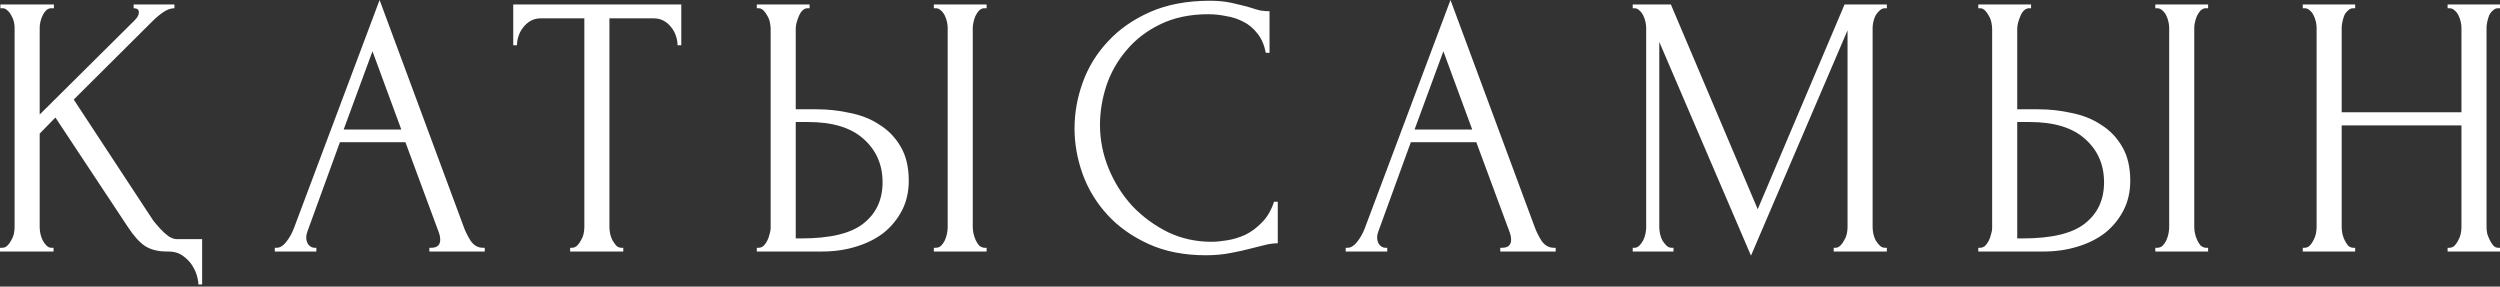 <?xml version="1.0" encoding="UTF-8"?> <svg xmlns="http://www.w3.org/2000/svg" width="471" height="54" viewBox="0 0 471 54" fill="none"><rect x="0" y="0" width="471" height="54" fill="#333333" stroke="none"/> <path d="M0.002 46.68H0.425C0.801 46.68 1.13 46.539 1.412 46.257C1.695 45.975 1.93 45.646 2.118 45.27C2.353 44.894 2.517 44.494 2.611 44.071C2.705 43.601 2.752 43.178 2.752 42.802V5.218C2.752 4.889 2.705 4.513 2.611 4.09C2.517 3.667 2.353 3.267 2.118 2.891C1.93 2.515 1.695 2.209 1.412 1.974C1.13 1.692 0.825 1.551 0.496 1.551H0.073V0.846H10.156V1.551H9.663C9.287 1.551 8.957 1.692 8.675 1.974C8.44 2.209 8.229 2.515 8.041 2.891C7.853 3.267 7.712 3.667 7.618 4.09C7.524 4.513 7.477 4.889 7.477 5.218V21.577L25.387 3.808C25.904 3.291 26.163 2.797 26.163 2.327C26.163 1.81 25.834 1.551 25.176 1.551V0.846H32.862V1.551C32.204 1.551 31.522 1.786 30.817 2.256C30.112 2.726 29.407 3.314 28.701 4.019L13.893 18.757L28.349 40.757C28.396 40.851 28.584 41.133 28.913 41.603C29.289 42.073 29.712 42.567 30.182 43.084C30.652 43.601 31.169 44.071 31.733 44.494C32.298 44.87 32.838 45.058 33.355 45.058H38.08V53.591H37.375C37.375 53.074 37.257 52.439 37.022 51.687C36.787 50.982 36.434 50.3 35.964 49.642C35.494 49.031 34.907 48.49 34.202 48.02C33.496 47.597 32.697 47.385 31.804 47.385H31.451C29.759 47.385 28.372 47.033 27.291 46.328C26.257 45.623 25.199 44.447 24.118 42.802L10.438 22.141L7.477 25.173V42.802C7.477 43.178 7.524 43.601 7.618 44.071C7.712 44.494 7.853 44.894 8.041 45.27C8.229 45.646 8.464 45.975 8.746 46.257C9.028 46.539 9.334 46.68 9.663 46.68H10.086V47.385H0.002V46.68ZM80.893 46.68H81.246C82.374 46.68 82.938 46.163 82.938 45.129C82.938 44.753 82.868 44.353 82.727 43.93L76.38 26.795H64.04L57.906 43.648C57.765 44.024 57.694 44.377 57.694 44.706C57.694 45.317 57.859 45.81 58.188 46.187C58.517 46.516 58.87 46.68 59.245 46.68H59.598V47.385H51.771V46.68H52.124C52.735 46.68 53.322 46.328 53.886 45.623C54.498 44.87 54.991 44.001 55.367 43.014L71.515 -5.87417e-05L87.31 42.59C87.639 43.531 88.086 44.447 88.65 45.34C89.261 46.234 90.037 46.68 90.977 46.68H91.329V47.385H80.893V46.68ZM64.746 24.398H75.605L70.175 9.66L64.746 24.398ZM117.072 46.68H117.425V47.385H107.412V46.68H107.764C108.14 46.68 108.469 46.539 108.751 46.257C109.033 45.975 109.268 45.646 109.456 45.27C109.692 44.894 109.856 44.494 109.95 44.071C110.044 43.601 110.091 43.178 110.091 42.802V3.455H101.911C101.159 3.455 100.501 3.62 99.937 3.949C99.373 4.278 98.903 4.701 98.527 5.218C98.151 5.688 97.869 6.229 97.681 6.84C97.493 7.404 97.399 7.968 97.399 8.532H96.693V0.846H128.354V8.532H127.649C127.649 7.968 127.555 7.404 127.367 6.84C127.179 6.229 126.897 5.688 126.521 5.218C126.145 4.701 125.675 4.278 125.111 3.949C124.546 3.62 123.888 3.455 123.136 3.455H114.816V42.802C114.816 43.178 114.863 43.601 114.957 44.071C115.051 44.494 115.192 44.894 115.38 45.27C115.615 45.646 115.85 45.975 116.085 46.257C116.367 46.539 116.696 46.68 117.072 46.68ZM142.582 46.68H142.935C143.264 46.68 143.569 46.563 143.851 46.328C144.133 46.046 144.368 45.717 144.556 45.34C144.745 44.964 144.886 44.565 144.98 44.142C145.121 43.719 145.191 43.343 145.191 43.014V5.43C145.191 5.1 145.144 4.701 145.05 4.231C144.956 3.761 144.792 3.338 144.556 2.962C144.368 2.585 144.133 2.256 143.851 1.974C143.569 1.692 143.264 1.551 142.935 1.551H142.582V0.846H152.525V1.551H152.031C151.373 1.645 150.856 2.162 150.48 3.103C150.104 3.996 149.916 4.771 149.916 5.43V20.59H153.864C156.027 20.59 158.142 20.825 160.211 21.295C162.326 21.718 164.183 22.47 165.781 23.552C167.427 24.586 168.743 25.973 169.73 27.712C170.717 29.404 171.211 31.52 171.211 34.058C171.211 36.127 170.788 37.983 169.942 39.629C169.095 41.274 167.944 42.684 166.486 43.86C165.029 44.988 163.29 45.858 161.268 46.469C159.294 47.08 157.155 47.385 154.852 47.385H142.582V46.68ZM150.973 44.917C156.426 44.917 160.328 43.977 162.679 42.097C165.076 40.216 166.275 37.631 166.275 34.34C166.275 31.003 165.076 28.276 162.679 26.161C160.328 24.045 156.849 22.988 152.243 22.988H149.916V44.917H150.973ZM175.935 0.846H185.878V1.551H185.314C184.985 1.598 184.679 1.763 184.397 2.045C184.162 2.327 183.95 2.656 183.762 3.032C183.621 3.361 183.504 3.737 183.41 4.16C183.316 4.536 183.269 4.889 183.269 5.218V42.802C183.269 43.178 183.316 43.578 183.41 44.001C183.504 44.424 183.645 44.847 183.833 45.27C184.021 45.646 184.232 45.975 184.467 46.257C184.749 46.492 185.055 46.633 185.384 46.68H185.878V47.385H175.935V46.68H176.288C176.664 46.68 176.993 46.563 177.275 46.328C177.557 46.046 177.792 45.717 177.98 45.34C178.168 44.917 178.309 44.494 178.403 44.071C178.497 43.601 178.544 43.178 178.544 42.802V5.218C178.544 4.889 178.497 4.513 178.403 4.09C178.309 3.667 178.168 3.267 177.98 2.891C177.792 2.515 177.557 2.209 177.275 1.974C176.993 1.692 176.664 1.551 176.288 1.551H175.935V0.846ZM227.686 2.679C224.208 2.679 221.176 3.314 218.59 4.583C216.052 5.806 213.936 7.427 212.244 9.449C210.552 11.423 209.282 13.656 208.436 16.148C207.637 18.639 207.237 21.107 207.237 23.552C207.237 26.325 207.778 29.052 208.859 31.731C209.94 34.364 211.421 36.714 213.302 38.783C215.229 40.804 217.462 42.449 220 43.719C222.539 44.941 225.289 45.552 228.251 45.552C229.097 45.552 230.084 45.458 231.212 45.27C232.387 45.082 233.539 44.729 234.667 44.212C235.796 43.648 236.83 42.873 237.77 41.885C238.757 40.898 239.509 39.605 240.026 38.007H240.732V45.834C240.026 45.834 239.274 45.928 238.475 46.116C237.723 46.304 236.877 46.516 235.937 46.751C234.714 47.08 233.351 47.385 231.847 47.667C230.389 47.95 228.838 48.09 227.193 48.09C223.103 48.09 219.507 47.385 216.404 45.975C213.302 44.565 210.716 42.731 208.648 40.475C206.579 38.218 205.028 35.68 203.994 32.859C202.96 29.992 202.442 27.101 202.442 24.186C202.442 21.272 202.96 18.381 203.994 15.513C205.028 12.646 206.603 10.083 208.718 7.827C210.834 5.524 213.49 3.667 216.686 2.256C219.883 0.846 223.644 0.141 227.968 0.141C229.52 0.141 230.907 0.282 232.129 0.564C233.398 0.846 234.526 1.128 235.513 1.41C236.219 1.645 236.853 1.833 237.417 1.974C238.028 2.068 238.616 2.115 239.18 2.115V9.942H238.475C238.193 8.485 237.676 7.286 236.924 6.346C236.172 5.359 235.278 4.607 234.244 4.09C233.257 3.573 232.176 3.22 231.001 3.032C229.872 2.797 228.768 2.679 227.686 2.679ZM282.652 46.68H283.004C284.132 46.68 284.696 46.163 284.696 45.129C284.696 44.753 284.626 44.353 284.485 43.93L278.139 26.795H265.799L259.664 43.648C259.523 44.024 259.452 44.377 259.452 44.706C259.452 45.317 259.617 45.81 259.946 46.187C260.275 46.516 260.628 46.68 261.004 46.68H261.356V47.385H253.529V46.68H253.882C254.493 46.68 255.081 46.328 255.645 45.623C256.256 44.87 256.749 44.001 257.125 43.014L273.273 -5.87417e-05L289.068 42.59C289.397 43.531 289.844 44.447 290.408 45.34C291.019 46.234 291.795 46.68 292.735 46.68H293.088V47.385H282.652V46.68ZM266.504 24.398H277.363L271.933 9.66L266.504 24.398ZM345.469 46.68H345.821C346.15 46.68 346.456 46.539 346.738 46.257C347.02 45.975 347.255 45.646 347.443 45.27C347.678 44.894 347.842 44.494 347.937 44.071C348.031 43.601 348.078 43.178 348.078 42.802V5.712L329.885 48.161L312.609 7.898V42.802C312.609 43.178 312.656 43.601 312.75 44.071C312.844 44.494 312.985 44.894 313.173 45.27C313.408 45.646 313.667 45.975 313.949 46.257C314.231 46.539 314.56 46.68 314.936 46.68H315.289V47.385H307.602V46.68H307.955C308.284 46.68 308.59 46.539 308.872 46.257C309.154 45.975 309.389 45.646 309.577 45.27C309.765 44.894 309.906 44.494 310 44.071C310.094 43.601 310.141 43.178 310.141 42.802V5.218C310.141 4.889 310.094 4.513 310 4.09C309.906 3.667 309.765 3.267 309.577 2.891C309.389 2.515 309.154 2.209 308.872 1.974C308.59 1.692 308.284 1.551 307.955 1.551H307.602V0.846H314.795L331.154 39.417L347.513 0.846H355.482V1.551H355.129C354.753 1.551 354.424 1.692 354.142 1.974C353.86 2.209 353.601 2.515 353.366 2.891C353.178 3.267 353.037 3.667 352.943 4.09C352.849 4.513 352.802 4.889 352.802 5.218V42.802C352.802 43.178 352.849 43.601 352.943 44.071C353.037 44.494 353.178 44.894 353.366 45.27C353.601 45.646 353.86 45.975 354.142 46.257C354.424 46.539 354.753 46.68 355.129 46.68H355.482V47.385H345.469V46.68ZM372.711 46.68H373.064C373.393 46.68 373.698 46.563 373.98 46.328C374.262 46.046 374.498 45.717 374.686 45.34C374.874 44.964 375.015 44.565 375.109 44.142C375.25 43.719 375.32 43.343 375.32 43.014V5.43C375.32 5.1 375.273 4.701 375.179 4.231C375.085 3.761 374.921 3.338 374.686 2.962C374.498 2.585 374.262 2.256 373.98 1.974C373.698 1.692 373.393 1.551 373.064 1.551H372.711V0.846H382.654V1.551H382.16C381.502 1.645 380.985 2.162 380.609 3.103C380.233 3.996 380.045 4.771 380.045 5.43V20.59H383.993C386.156 20.59 388.271 20.825 390.34 21.295C392.455 21.718 394.312 22.47 395.91 23.552C397.556 24.586 398.872 25.973 399.859 27.712C400.846 29.404 401.34 31.52 401.34 34.058C401.34 36.127 400.917 37.983 400.071 39.629C399.224 41.274 398.073 42.684 396.615 43.86C395.158 44.988 393.419 45.858 391.397 46.469C389.423 47.08 387.284 47.385 384.981 47.385H372.711V46.68ZM381.102 44.917C386.555 44.917 390.457 43.977 392.808 42.097C395.205 40.216 396.404 37.631 396.404 34.34C396.404 31.003 395.205 28.276 392.808 26.161C390.457 24.045 386.979 22.988 382.372 22.988H380.045V44.917H381.102ZM406.064 0.846H416.007V1.551H415.443C415.114 1.598 414.808 1.763 414.526 2.045C414.291 2.327 414.079 2.656 413.891 3.032C413.75 3.361 413.633 3.737 413.539 4.16C413.445 4.536 413.398 4.889 413.398 5.218V42.802C413.398 43.178 413.445 43.578 413.539 44.001C413.633 44.424 413.774 44.847 413.962 45.27C414.15 45.646 414.361 45.975 414.597 46.257C414.879 46.492 415.184 46.633 415.513 46.68H416.007V47.385H406.064V46.68H406.417C406.793 46.68 407.122 46.563 407.404 46.328C407.686 46.046 407.921 45.717 408.109 45.34C408.297 44.917 408.438 44.494 408.532 44.071C408.626 43.601 408.673 43.178 408.673 42.802V5.218C408.673 4.889 408.626 4.513 408.532 4.09C408.438 3.667 408.297 3.267 408.109 2.891C407.921 2.515 407.686 2.209 407.404 1.974C407.122 1.692 406.793 1.551 406.417 1.551H406.064V0.846ZM461.13 46.68H461.482C461.811 46.68 462.117 46.563 462.399 46.328C462.681 46.046 462.916 45.717 463.104 45.34C463.339 44.917 463.504 44.494 463.598 44.071C463.692 43.601 463.739 43.178 463.739 42.802V23.622H441.174V42.802C441.174 43.178 441.221 43.601 441.315 44.071C441.409 44.494 441.55 44.894 441.738 45.27C441.926 45.646 442.138 45.975 442.373 46.257C442.655 46.539 442.984 46.68 443.36 46.68H443.713V47.385H433.841V46.68H434.193C434.522 46.68 434.828 46.563 435.11 46.328C435.392 46.046 435.627 45.717 435.815 45.34C436.05 44.917 436.215 44.494 436.309 44.071C436.403 43.601 436.45 43.178 436.45 42.802V5.218C436.45 4.889 436.403 4.513 436.309 4.09C436.215 3.667 436.074 3.267 435.886 2.891C435.698 2.515 435.463 2.209 435.181 1.974C434.898 1.692 434.569 1.551 434.193 1.551H433.841V0.846H443.713V1.551H443.36C442.984 1.551 442.655 1.692 442.373 1.974C442.091 2.209 441.856 2.515 441.668 2.891C441.527 3.267 441.409 3.667 441.315 4.09C441.221 4.513 441.174 4.889 441.174 5.218V21.154H463.739V5.218C463.739 4.889 463.692 4.513 463.598 4.09C463.504 3.667 463.363 3.267 463.175 2.891C462.987 2.515 462.751 2.209 462.469 1.974C462.187 1.692 461.858 1.551 461.482 1.551H461.13V0.846H471.002V1.551H470.649C470.273 1.551 469.944 1.692 469.662 1.974C469.38 2.209 469.145 2.515 468.957 2.891C468.816 3.267 468.698 3.667 468.604 4.09C468.51 4.513 468.463 4.889 468.463 5.218V42.802C468.463 43.178 468.51 43.601 468.604 44.071C468.745 44.494 468.91 44.894 469.098 45.27C469.286 45.646 469.497 45.975 469.732 46.257C470.014 46.539 470.32 46.68 470.649 46.68H471.002V47.385H461.13V46.68Z" fill="white"></path> </svg> 